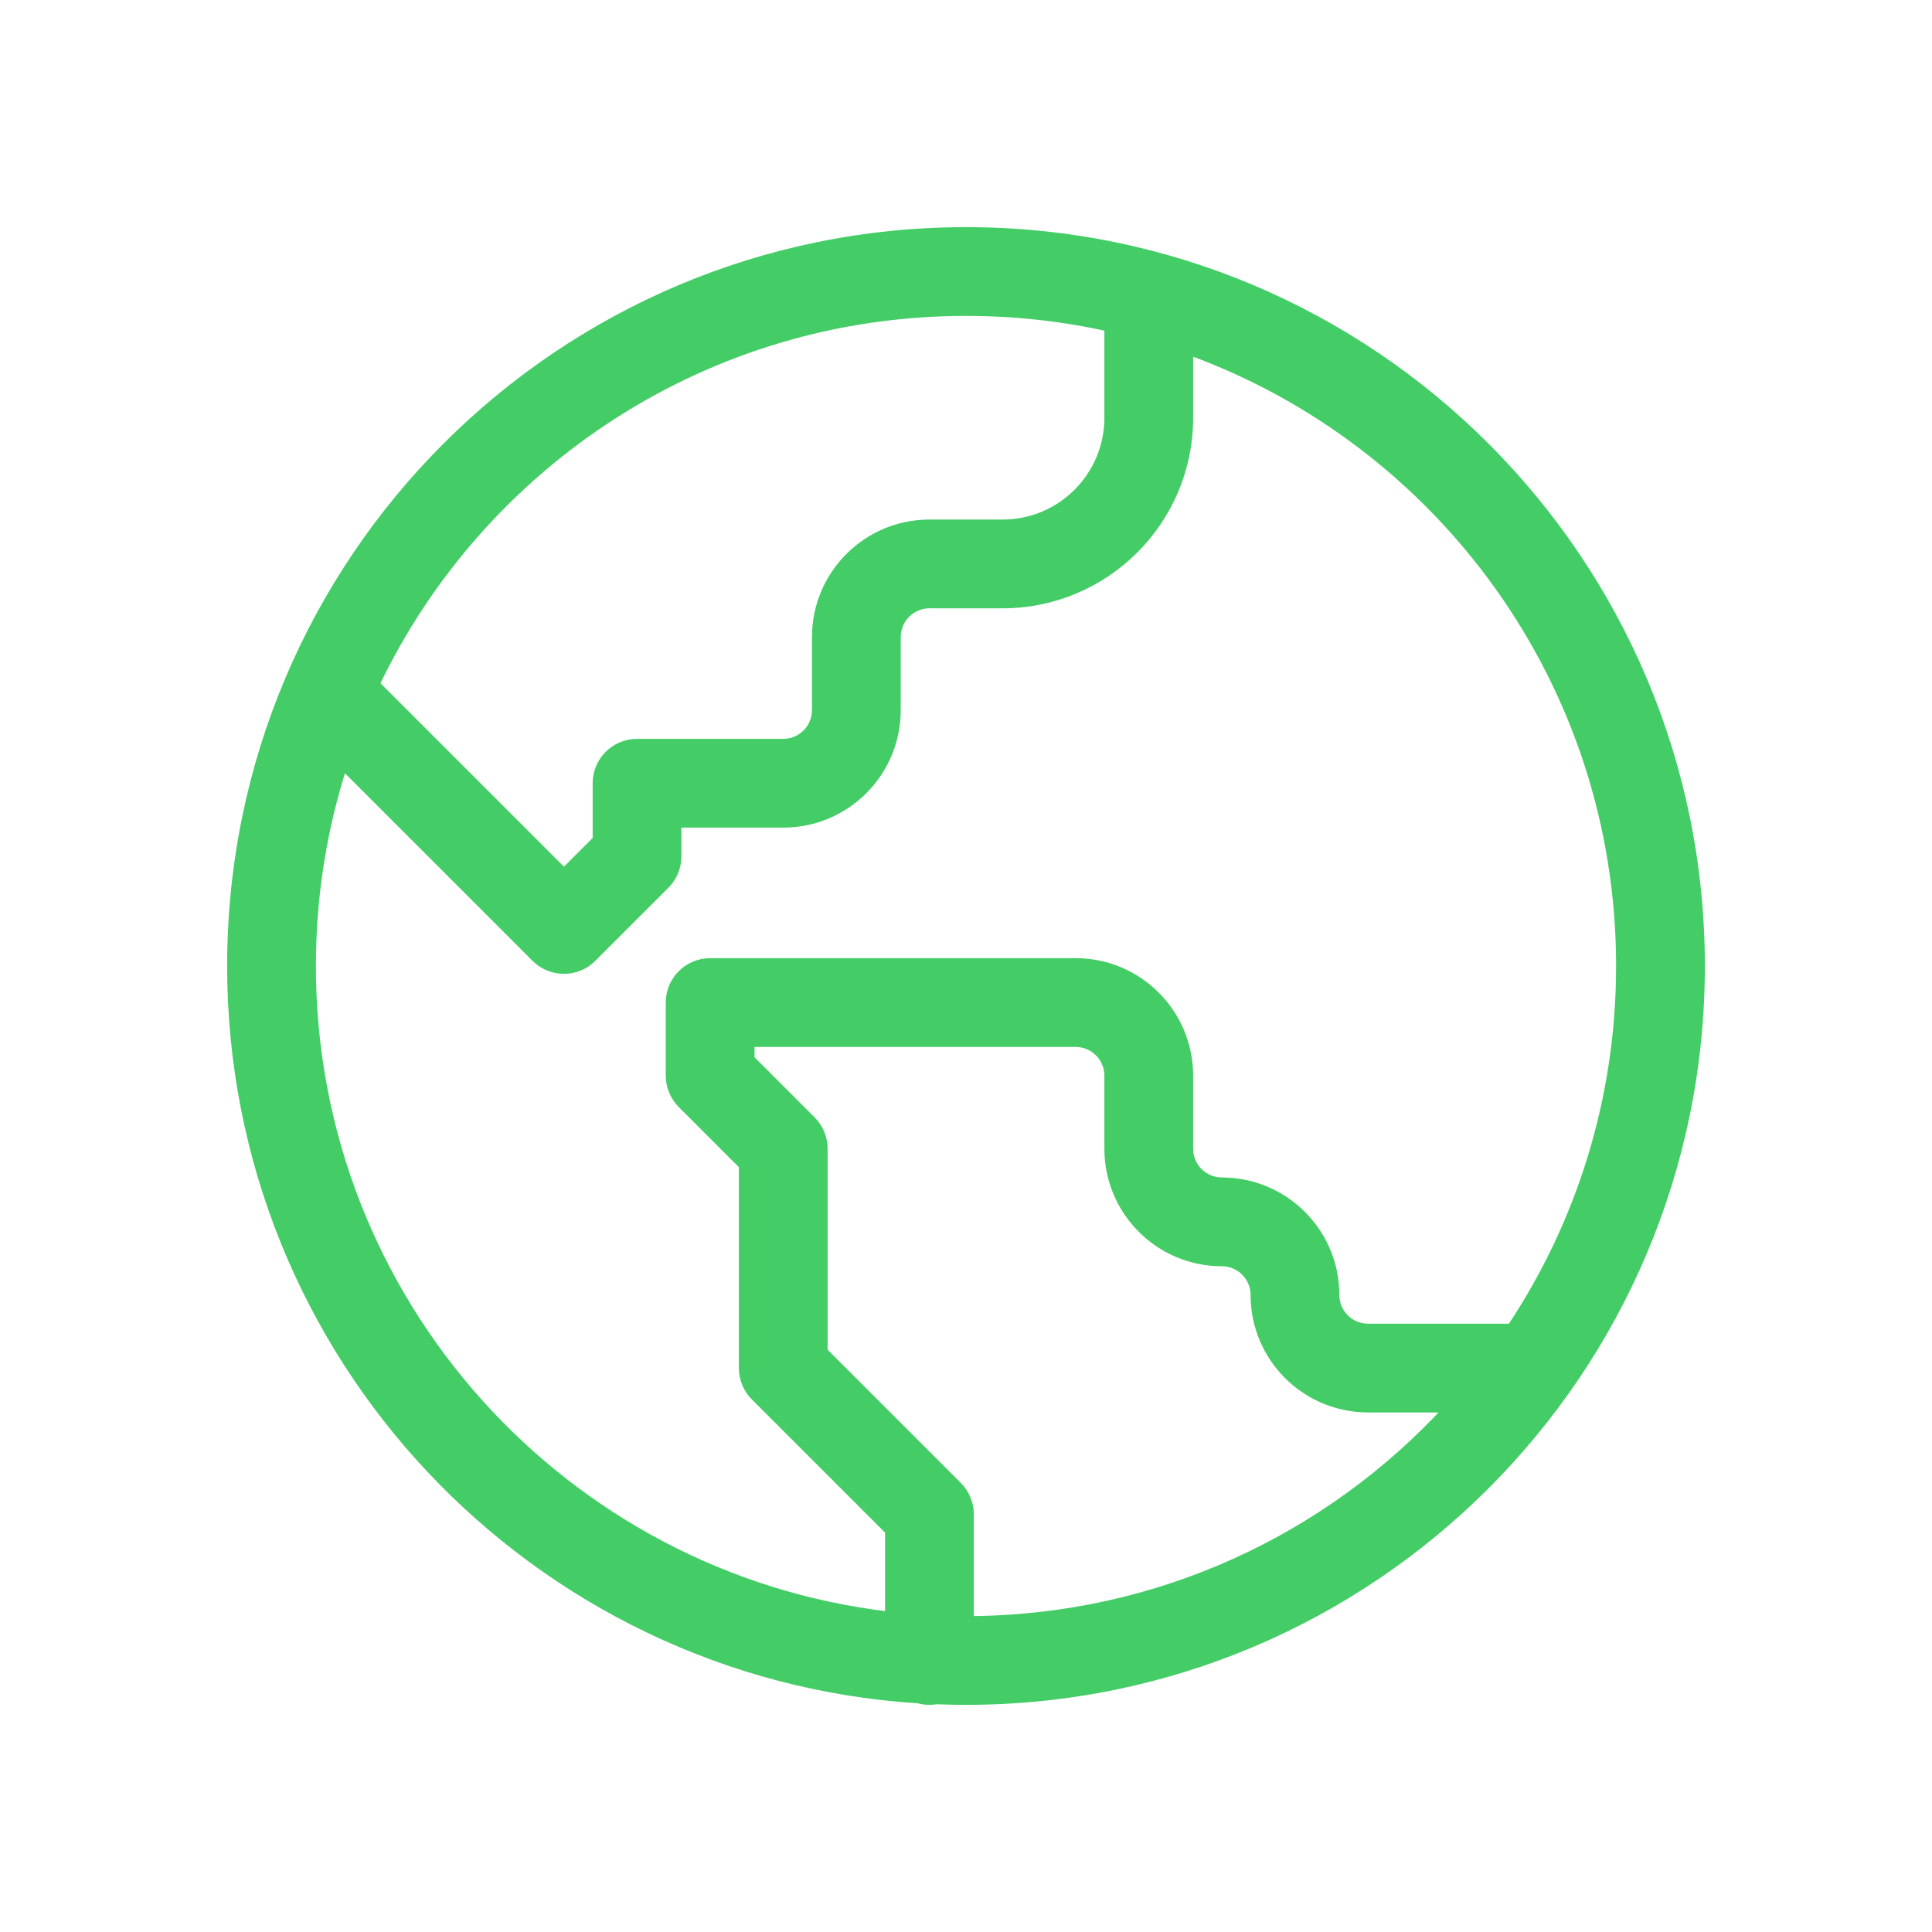 <svg width="74" height="74" viewBox="0 0 74 74" fill="none" xmlns="http://www.w3.org/2000/svg">
<g clip-path="url(#clip0_1027_435)">
<path d="M28.904 53.496L34.05 58.642V61.878C21.606 60.418 11.95 49.837 11.95 37C11.95 34.327 12.369 31.751 13.144 29.336L20.504 36.696C21.109 37.301 22.091 37.301 22.696 36.696L25.496 33.896C25.787 33.605 25.95 33.211 25.95 32.8V31.55H30C32.402 31.55 34.35 29.602 34.35 27.2V24.4C34.35 23.71 34.91 23.15 35.6 23.15H38.4C42.349 23.15 45.55 19.949 45.55 16V13.447C55.175 16.942 62.05 26.168 62.05 37C62.05 42.121 60.513 46.883 57.876 50.85H52.4C51.71 50.85 51.15 50.29 51.15 49.6C51.15 47.198 49.202 45.25 46.8 45.25C46.11 45.25 45.55 44.69 45.55 44V41.2C45.55 38.798 43.602 36.85 41.2 36.85H27.2C26.344 36.85 25.65 37.544 25.65 38.4V41.2C25.65 41.611 25.813 42.005 26.104 42.296L28.45 44.642V52.4C28.45 52.811 28.613 53.205 28.904 53.496ZM37.15 62.05V58C37.15 57.589 36.987 57.195 36.696 56.904L31.55 51.758V44C31.55 43.589 31.387 43.195 31.096 42.904L28.75 40.558V39.95H41.2C41.89 39.95 42.45 40.51 42.45 41.2V44C42.45 46.402 44.398 48.35 46.8 48.35C47.49 48.35 48.05 48.91 48.05 49.6C48.05 52.002 49.998 53.95 52.4 53.95H55.445C50.898 58.895 44.388 62.007 37.15 62.05ZM35.6 65.15C35.69 65.15 35.778 65.142 35.864 65.127C36.241 65.142 36.62 65.15 37 65.15C52.547 65.15 65.15 52.547 65.15 37C65.15 21.453 52.547 8.85 37 8.85C21.453 8.85 8.85 21.453 8.85 37C8.85 51.935 20.481 64.153 35.179 65.092C35.313 65.13 35.454 65.15 35.6 65.15ZM22.85 32.158L21.6 33.408L14.392 26.2C18.425 17.771 27.033 11.95 37 11.95C38.872 11.95 40.696 12.155 42.45 12.544V16C42.45 18.237 40.637 20.05 38.4 20.05H35.6C33.198 20.05 31.25 21.998 31.25 24.4V27.2C31.25 27.89 30.69 28.45 30 28.45H24.4C23.544 28.45 22.85 29.144 22.85 30V32.158Z" fill="#44CD66" stroke="#44CD66" stroke-width="0.3"/>
</g>
<defs>
<clipPath id="clip0_1027_435">
<rect width="74" height="74" fill="white"/>
</clipPath>
</defs>
</svg>
